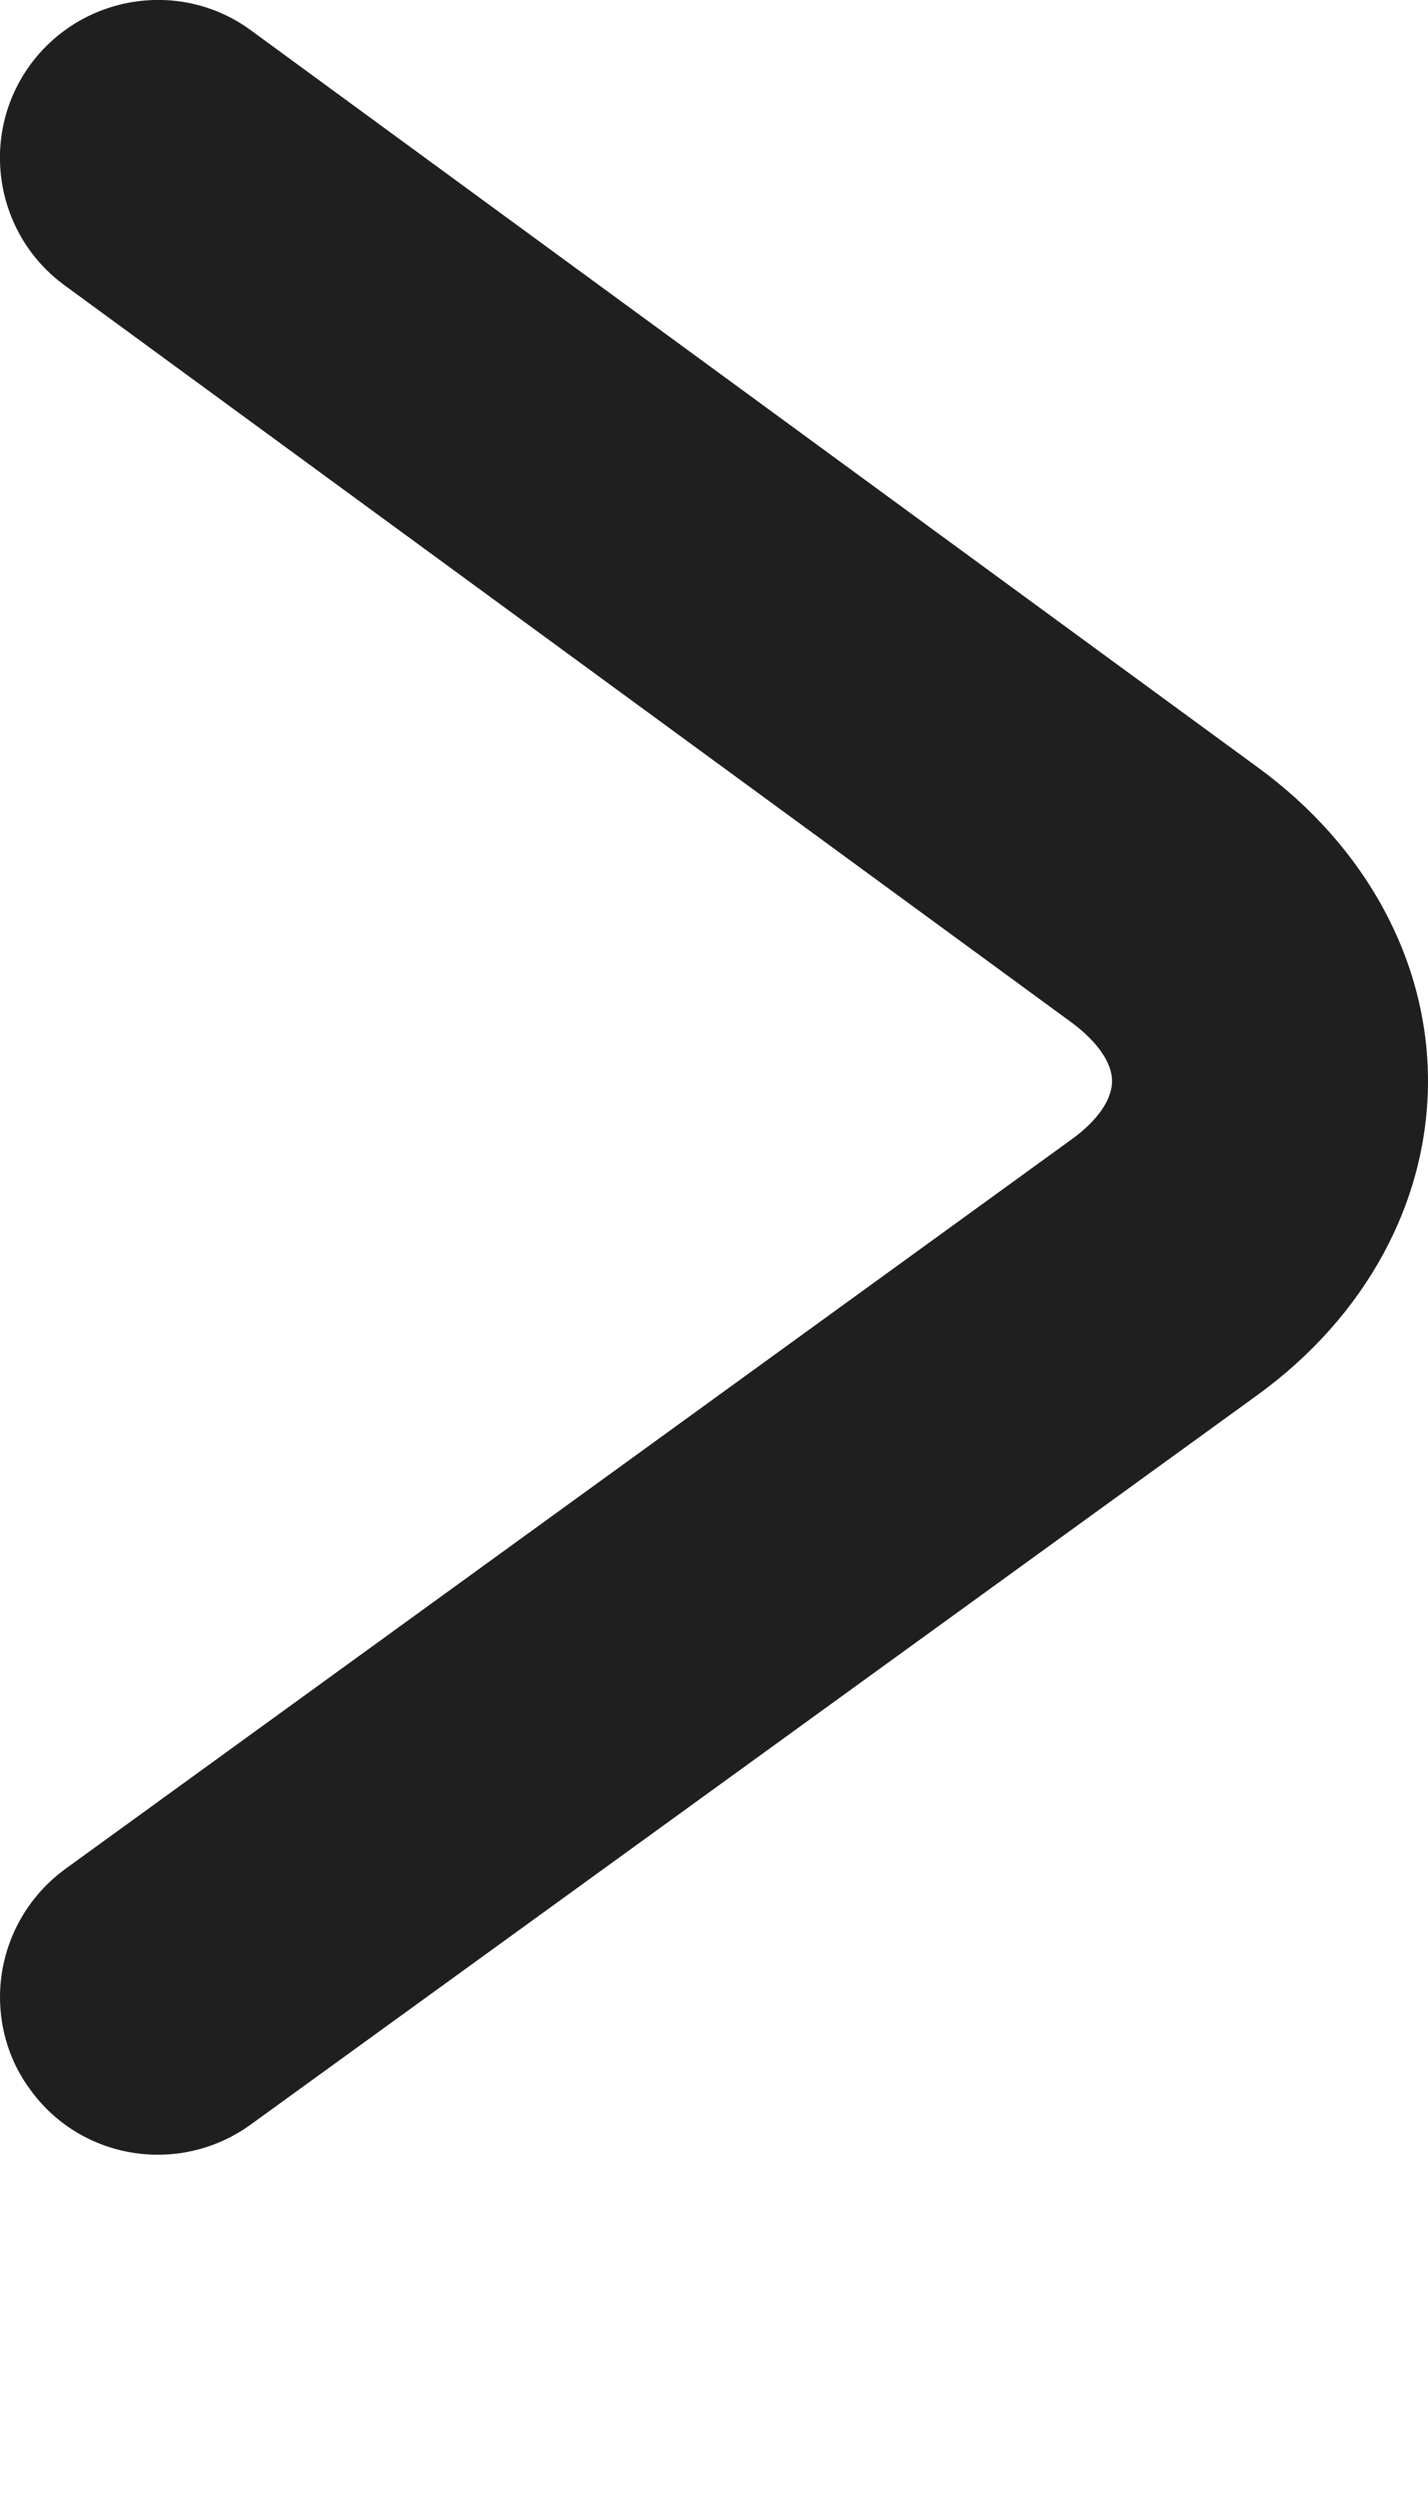 <svg width="4" height="7" viewBox="0 0 4 7" fill="none" xmlns="http://www.w3.org/2000/svg">
<path d="M-1.32194e-07 5.592C-1.17257e-07 5.455 0.064 5.32 0.183 5.233L3.002 3.19C3.074 3.138 3.115 3.079 3.115 3.027C3.115 2.976 3.074 2.917 3.003 2.864L0.181 0.799C-0.016 0.655 -0.059 0.378 0.085 0.181C0.23 -0.016 0.507 -0.059 0.703 0.085L3.525 2.15C3.827 2.371 4 2.691 4 3.027C4 3.028 4 3.028 4 3.029C3.999 3.367 3.825 3.687 3.521 3.907L0.702 5.949C0.504 6.092 0.227 6.049 0.084 5.85C0.027 5.773 -1.41975e-07 5.681 -1.32194e-07 5.592Z" fill="#1F1F1F"/>
</svg>
